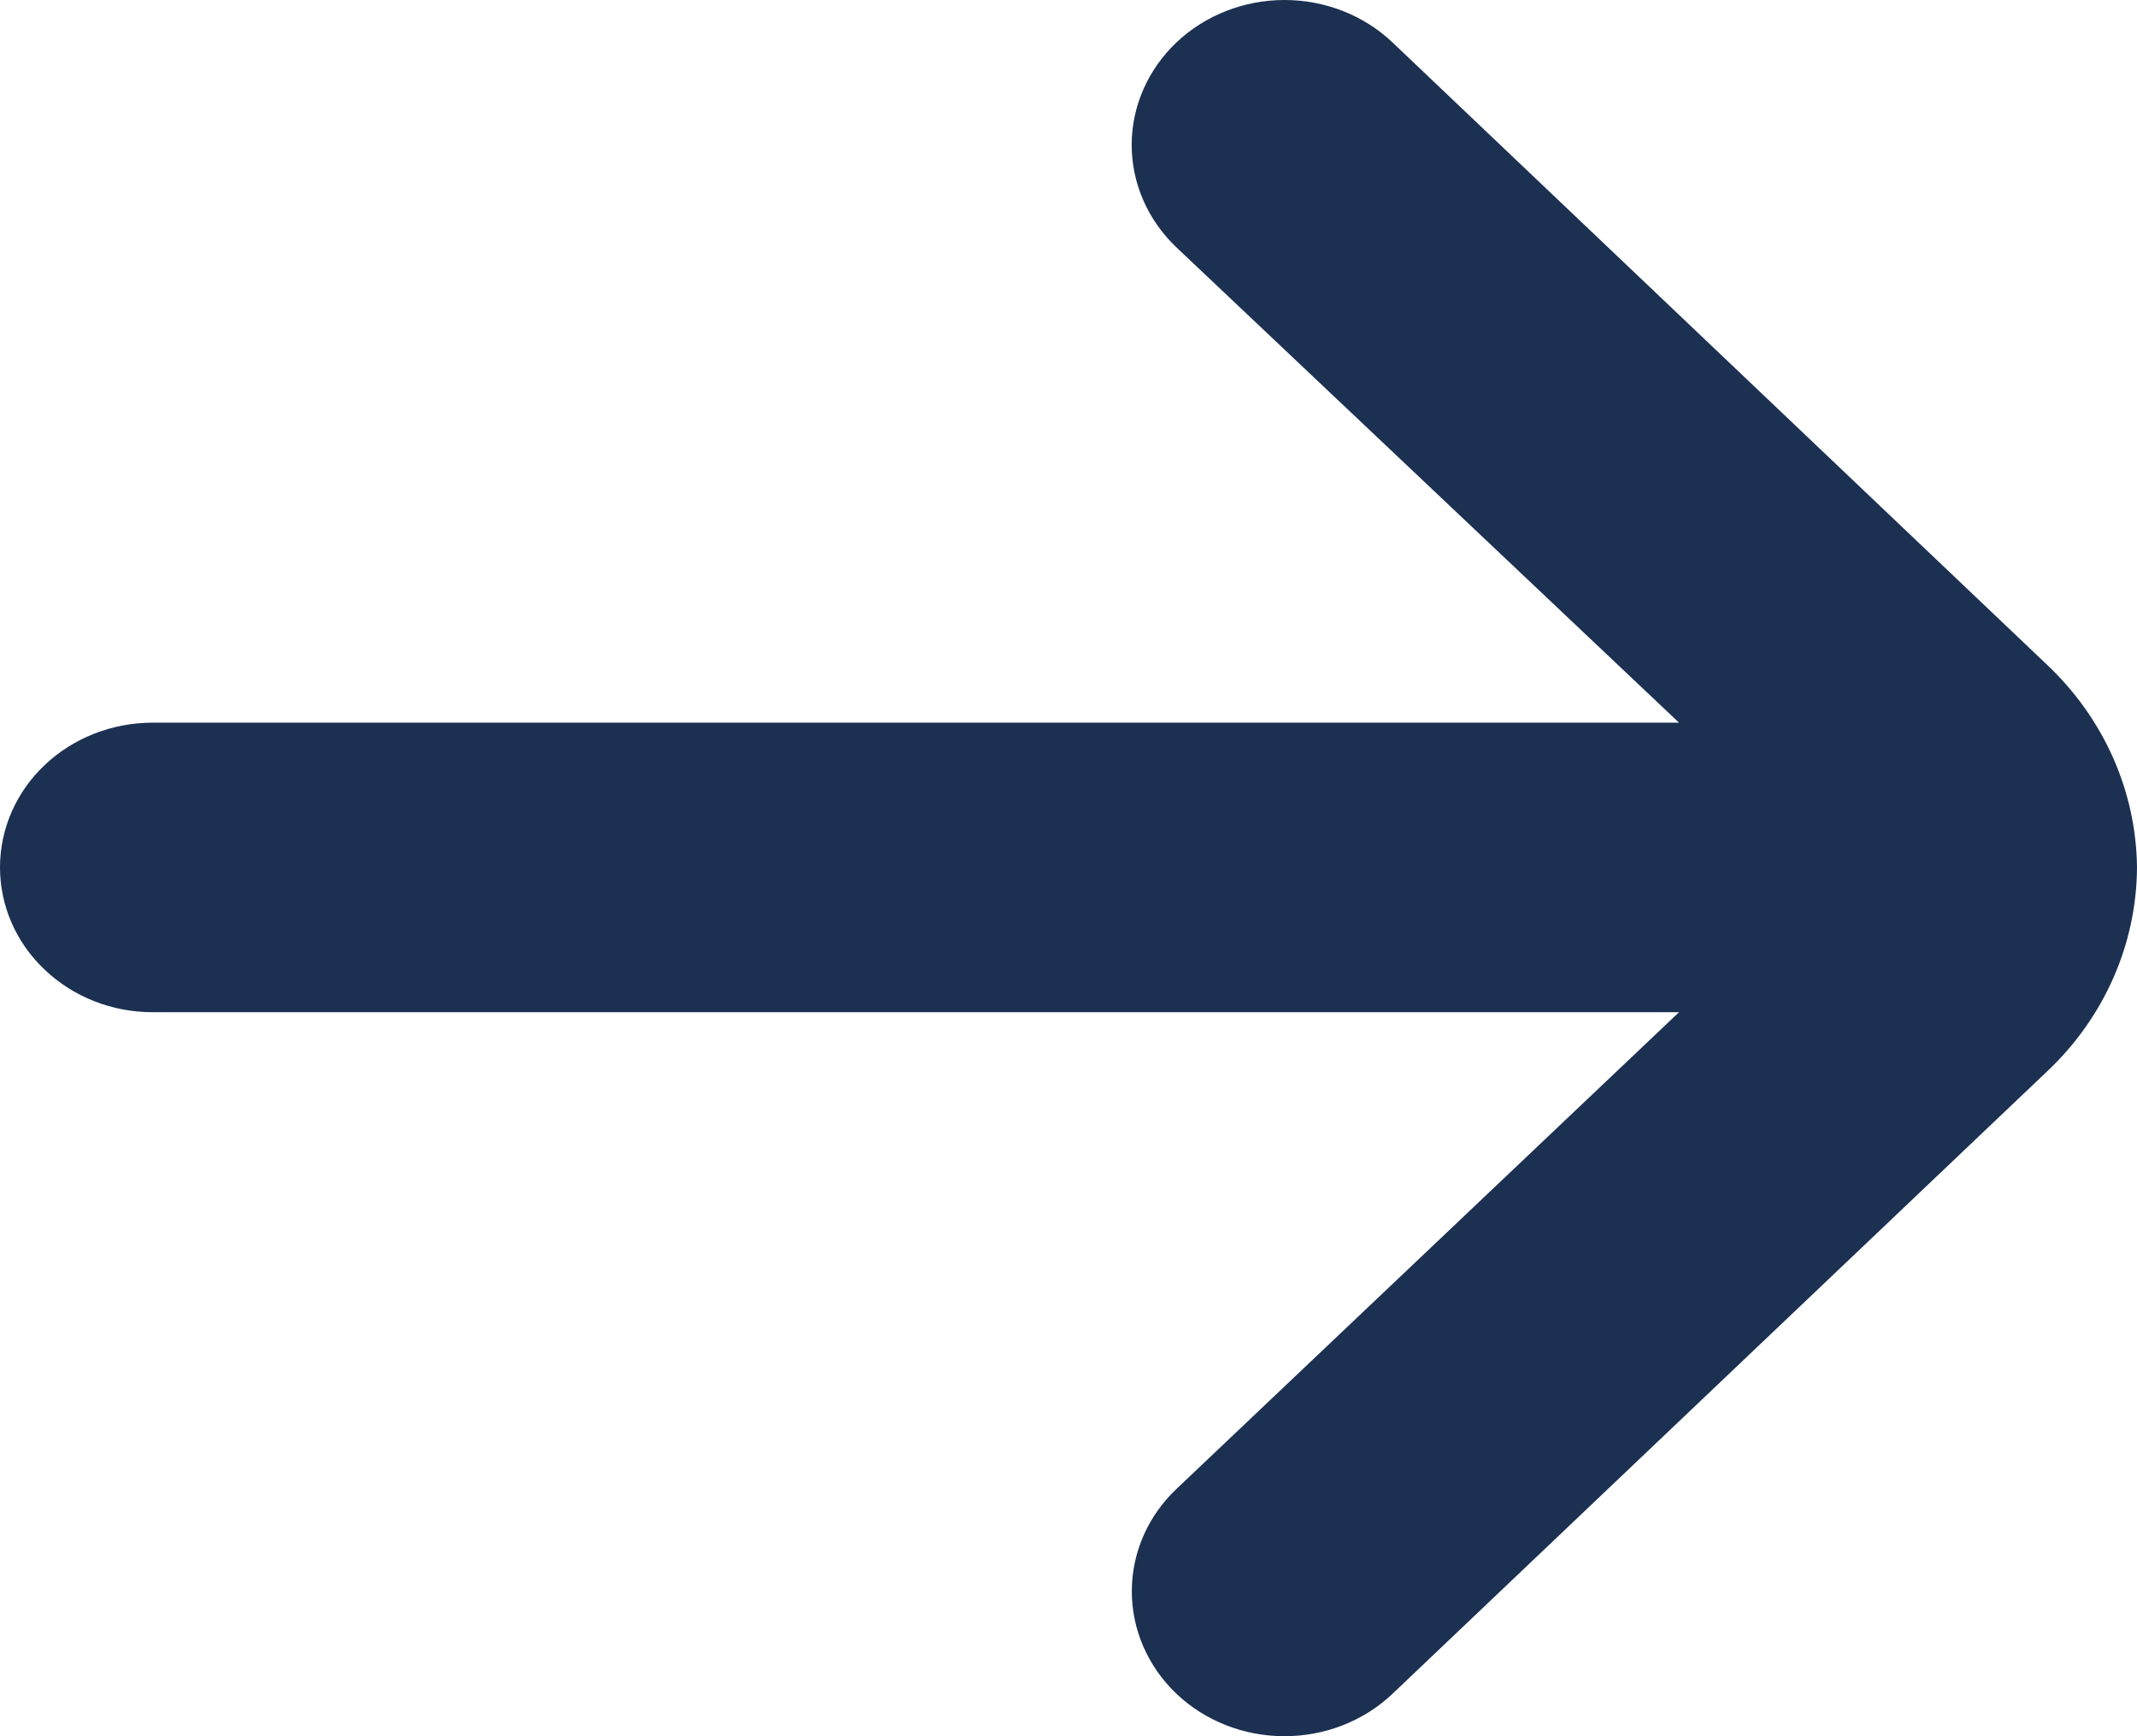 <svg width="16" height="13" viewBox="0 0 16 13" fill="none" xmlns="http://www.w3.org/2000/svg">
<path d="M16 6.495C15.994 5.924 15.752 5.379 15.326 4.977L10.423 0.315C10.209 0.113 9.919 0 9.617 0C9.315 0 9.026 0.113 8.811 0.315C8.704 0.416 8.619 0.536 8.561 0.668C8.503 0.8 8.473 0.942 8.473 1.085C8.473 1.228 8.503 1.37 8.561 1.502C8.619 1.634 8.704 1.754 8.811 1.855L12.571 5.411H1.143C0.84 5.411 0.549 5.525 0.335 5.728C0.12 5.931 0 6.207 0 6.495C0 6.782 0.12 7.058 0.335 7.261C0.549 7.465 0.84 7.579 1.143 7.579H12.571L8.811 11.146C8.596 11.348 8.475 11.624 8.474 11.911C8.473 12.199 8.592 12.475 8.806 12.68C9.019 12.884 9.31 12.999 9.613 13C9.916 13.001 10.208 12.888 10.423 12.685L15.326 8.023C15.755 7.619 15.997 7.069 16 6.495Z" fill="#1C3052"/>
</svg>
